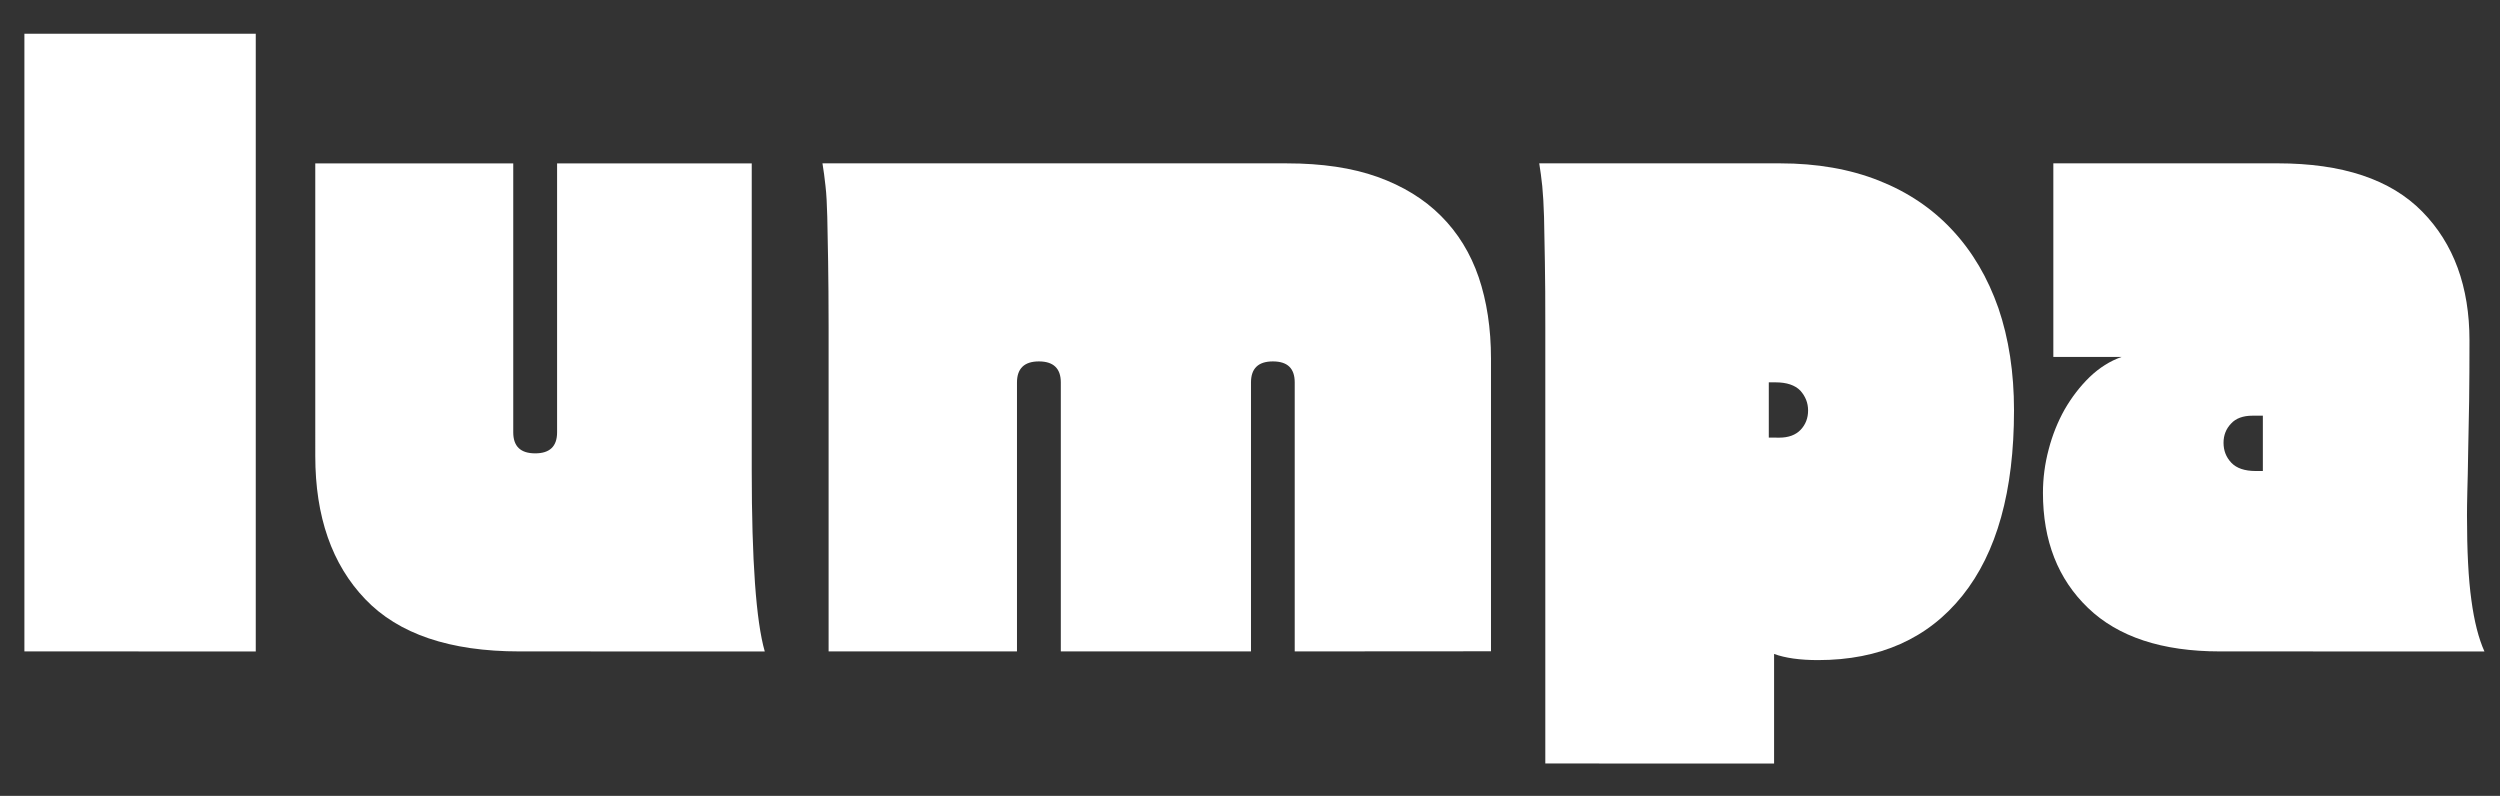<?xml version="1.0" encoding="utf-8"?>
<!-- Generator: Adobe Illustrator 16.0.0, SVG Export Plug-In . SVG Version: 6.00 Build 0)  -->
<!DOCTYPE svg PUBLIC "-//W3C//DTD SVG 1.1//EN" "http://www.w3.org/Graphics/SVG/1.1/DTD/svg11.dtd">
<svg version="1.1" id="Layer_1" xmlns="http://www.w3.org/2000/svg" xmlns:xlink="http://www.w3.org/1999/xlink" x="0px" y="0px"
	 width="190.881px" height="60.764px" viewBox="0 -10.237 190.881 60.764" enable-background="new 0 -10.237 190.881 60.764"
	 xml:space="preserve">
<rect x="0" y="-10.237" width="190.881" height="60.764" fill="#333333" stroke="none"/>
<g>
	<path fill="#FFFFFF" d="M1.863,39.5V-7.663h17.665v47.166L1.863,39.5L1.863,39.5z"/>
	<path fill="#FFFFFF" d="M39.659,39.5c-5.308,0-9.238-1.331-11.775-3.992c-2.539-2.652-3.812-6.293-3.812-10.932V2.24h15.116v20.536
		c0,1.066,0.558,1.602,1.678,1.602c1.112,0,1.669-0.537,1.669-1.602V2.24h14.862v23.422c0,6.908,0.33,11.524,0.995,13.843
		L39.659,39.5L39.659,39.5z"/>
	<path fill="#FFFFFF" d="M98.855,39.5V18.962c0-1.067-0.541-1.605-1.67-1.605c-1.112,0-1.669,0.539-1.669,1.605v20.537h-14.52
		V18.962c0-1.067-0.562-1.605-1.674-1.605c-1.107,0-1.673,0.539-1.673,1.605v20.537H63.266v-24.75c0-2.006-0.018-3.681-0.037-5.019
		c-0.018-1.336-0.046-2.475-0.064-3.41c-0.026-0.935-0.061-1.726-0.135-2.345c-0.065-0.624-0.146-1.207-0.232-1.739h35.458
		c2.673,0,4.985,0.342,6.921,1.034c1.934,0.695,3.557,1.686,4.848,2.982c1.294,1.29,2.254,2.858,2.878,4.68
		c0.618,1.829,0.938,3.9,0.938,6.22V39.49L98.855,39.5L98.855,39.5z"/>
	<path fill="#FFFFFF" d="M117.988,48.057V14.748c0-2.006-0.007-3.681-0.033-5.019c-0.023-1.336-0.046-2.475-0.064-3.41
		c-0.025-0.935-0.077-1.726-0.135-2.345c-0.063-0.624-0.146-1.207-0.231-1.739h18.392c2.808,0,5.323,0.438,7.529,1.312
		c2.208,0.871,4.081,2.127,5.62,3.784c1.539,1.648,2.703,3.635,3.516,5.952c0.793,2.321,1.193,4.92,1.193,7.813
		c0,6.158-1.311,10.871-3.941,14.149c-2.625,3.275-6.312,4.918-11.026,4.918c-1.389,0-2.502-0.159-3.352-0.47v8.369L117.988,48.057
		L117.988,48.057z M135.844,23.179c0.714,0,1.264-0.204,1.643-0.605c0.377-0.4,0.565-0.892,0.565-1.47
		c0-0.584-0.203-1.078-0.592-1.516c-0.406-0.419-1.046-0.632-1.881-0.632h-0.527v4.216L135.844,23.179L135.844,23.179z"/>
	<path fill="#FFFFFF" d="M169.493,39.5c-4.405,0-7.771-1.108-10.067-3.319c-2.302-2.21-3.442-5.132-3.442-8.787
		c0-1.118,0.146-2.23,0.438-3.322c0.282-1.092,0.694-2.11,1.217-3.044c0.543-0.939,1.176-1.764,1.909-2.476
		c0.746-0.713,1.56-1.229,2.447-1.538h-5.218V2.234H173.9c4.952,0,8.629,1.224,11.043,3.685c2.407,2.446,3.607,5.737,3.607,9.834
		c0,1.651-0.008,3.202-0.026,4.65c-0.025,1.449-0.045,2.754-0.075,3.915c-0.021,1.16-0.033,2.151-0.063,2.979
		c-0.021,0.824-0.026,1.439-0.026,1.83c0,2.673,0.108,4.829,0.336,6.46c0.217,1.622,0.554,2.935,0.997,3.917L169.493,39.5
		L169.493,39.5z M172.774,21.502h-0.803c-0.699,0-1.262,0.2-1.622,0.601c-0.388,0.402-0.577,0.896-0.577,1.468
		c0,0.592,0.191,1.095,0.592,1.52c0.402,0.424,1.023,0.635,1.868,0.635h0.542V21.502L172.774,21.502z"/>
</g>
</svg>

